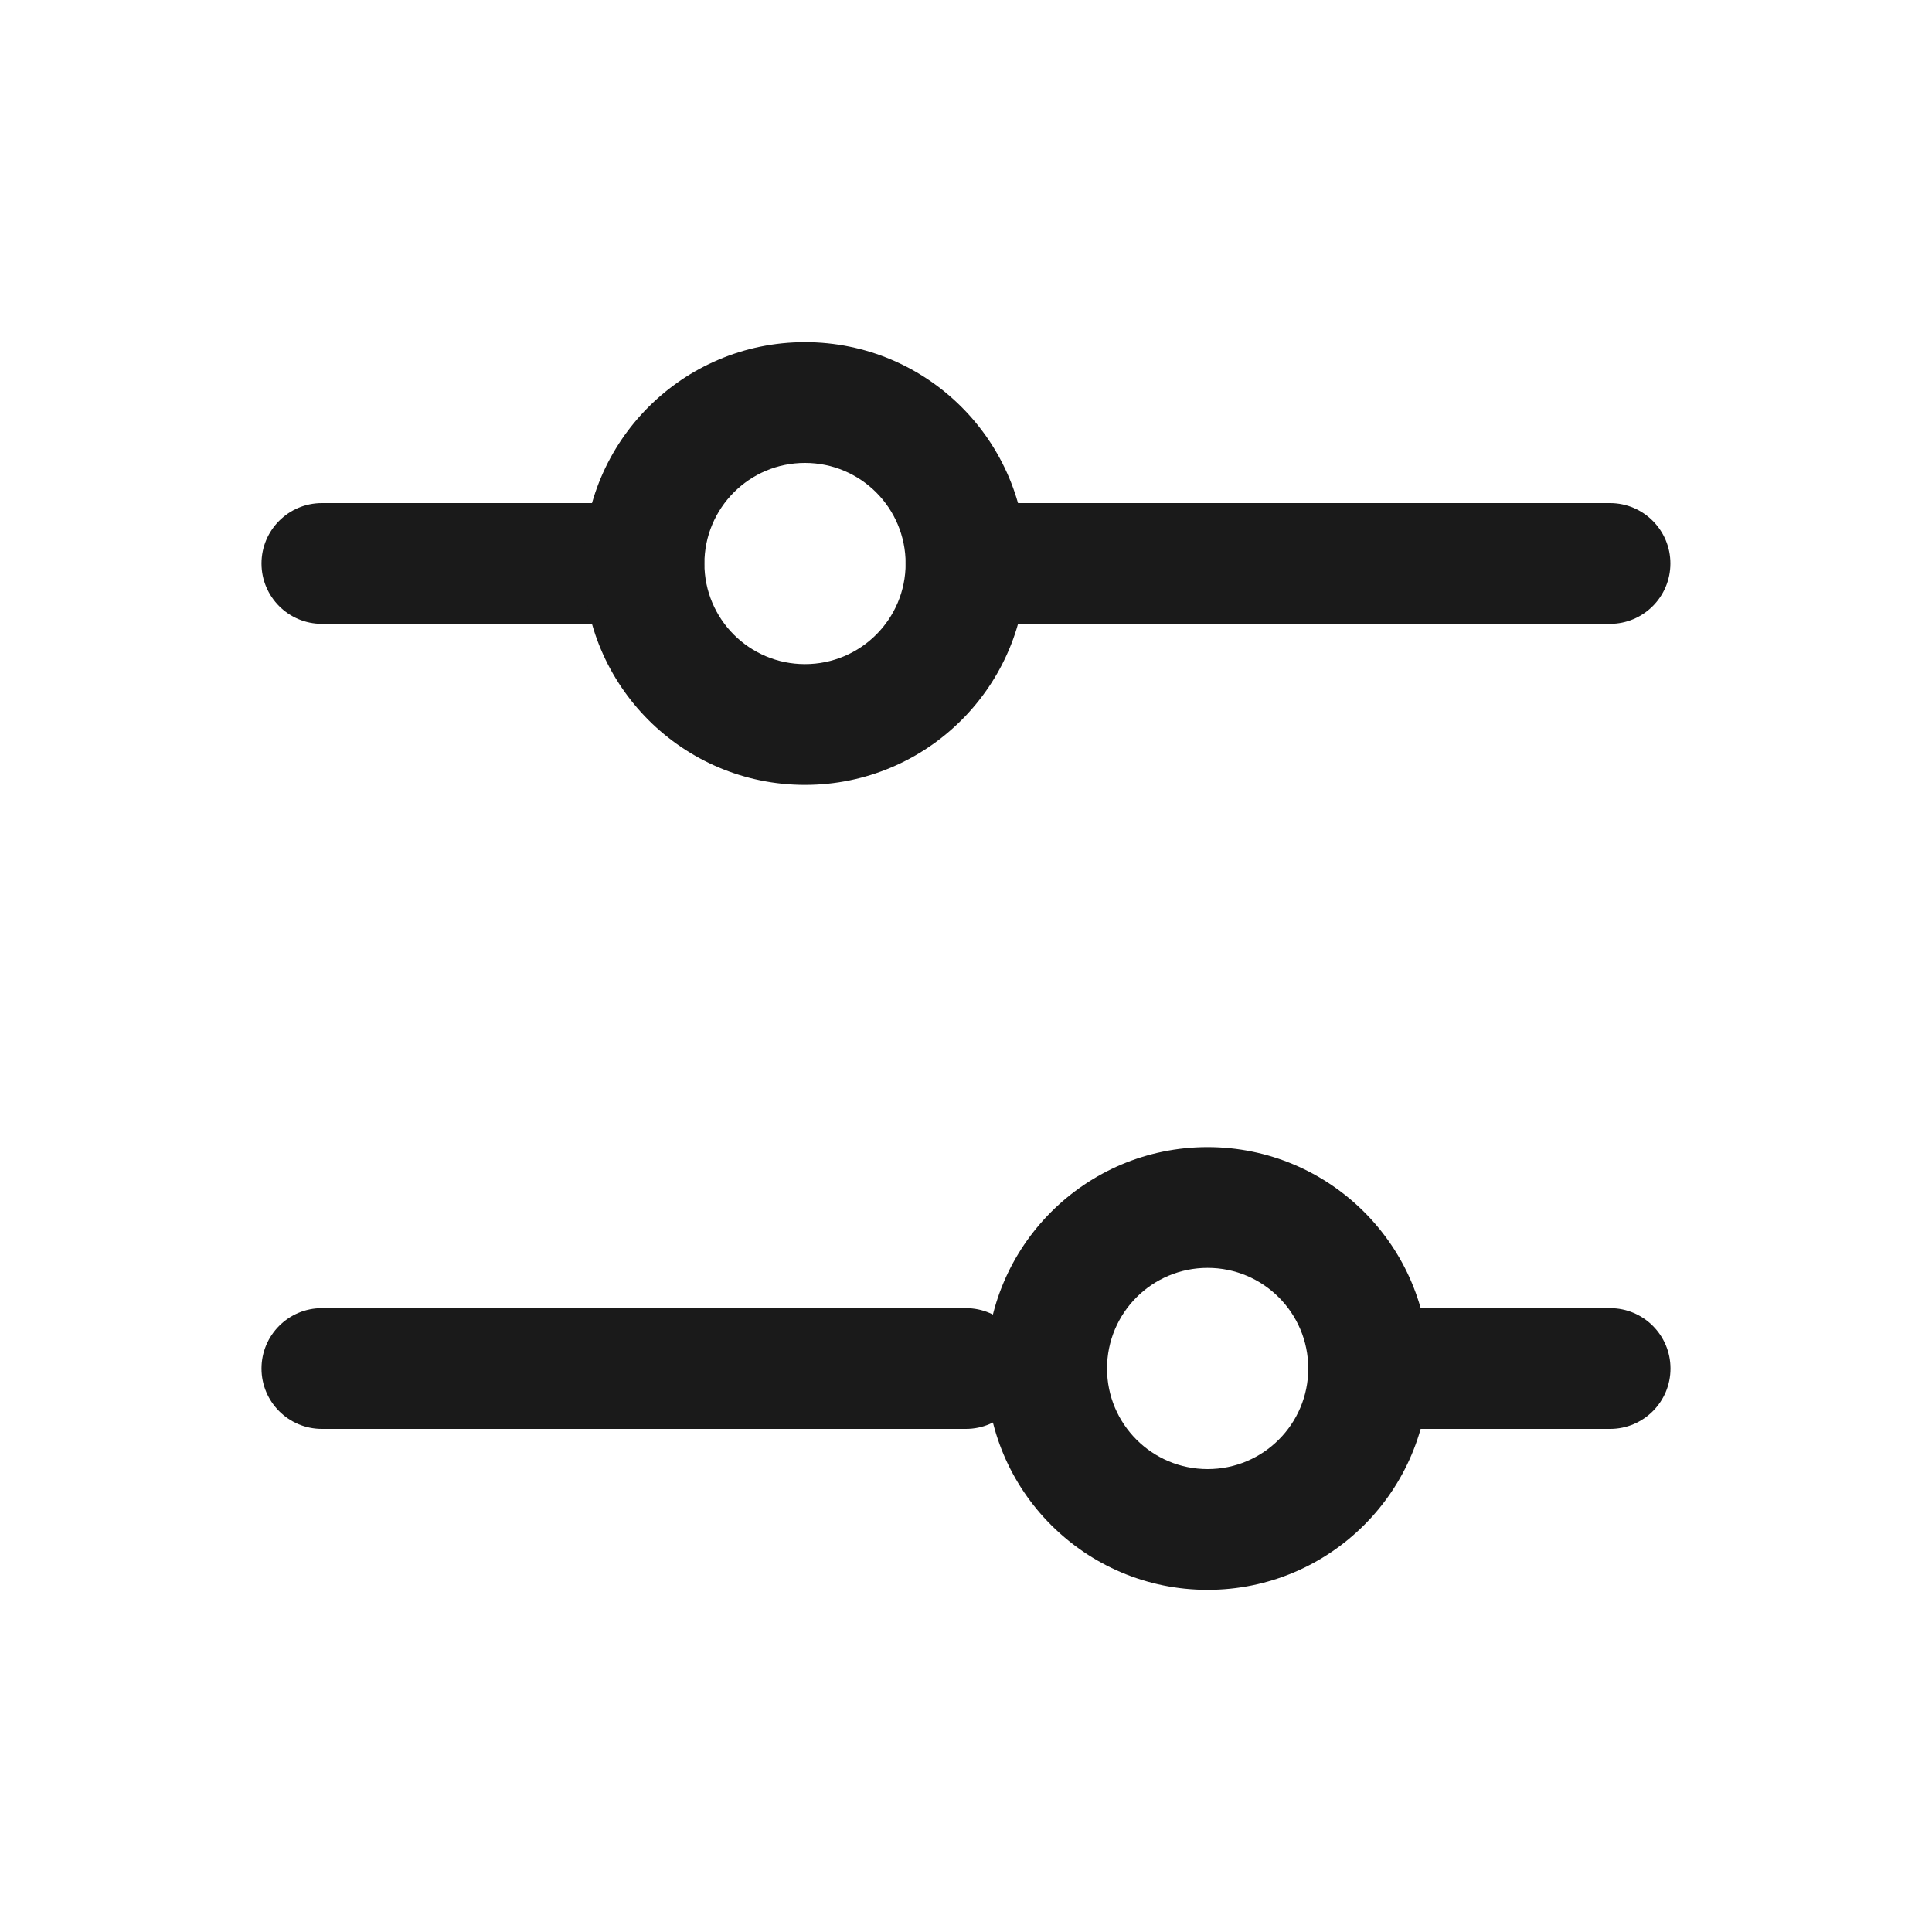 <svg width="20" height="20" viewBox="0 0 20 20" fill="none" xmlns="http://www.w3.org/2000/svg">
<path fill-rule="evenodd" clip-rule="evenodd" d="M9.375 5.833C9.375 5.488 9.655 5.208 10 5.208L16.667 5.208C17.012 5.208 17.292 5.488 17.292 5.833C17.292 6.178 17.012 6.458 16.667 6.458L10 6.458C9.655 6.458 9.375 6.178 9.375 5.833Z" fill="#1A1A1A"/>
<path fill-rule="evenodd" clip-rule="evenodd" d="M2.707 5.833C2.707 5.488 2.987 5.208 3.332 5.208L6.665 5.208C7.011 5.208 7.29 5.488 7.29 5.833C7.29 6.178 7.011 6.458 6.665 6.458L3.332 6.458C2.987 6.458 2.707 6.178 2.707 5.833Z" fill="#1A1A1A"/>
<path fill-rule="evenodd" clip-rule="evenodd" d="M13.543 14.167C13.543 13.822 13.823 13.542 14.168 13.542L16.668 13.542C17.013 13.542 17.293 13.822 17.293 14.167C17.293 14.512 17.013 14.792 16.668 14.792L14.168 14.792C13.823 14.792 13.543 14.512 13.543 14.167Z" fill="#1A1A1A"/>
<path fill-rule="evenodd" clip-rule="evenodd" d="M2.707 14.167C2.707 13.822 2.987 13.542 3.332 13.542L9.999 13.542C10.344 13.542 10.624 13.822 10.624 14.167C10.624 14.512 10.344 14.792 9.999 14.792L3.332 14.792C2.987 14.792 2.707 14.512 2.707 14.167Z" fill="#1A1A1A"/>
<path fill-rule="evenodd" clip-rule="evenodd" d="M9.375 5.834C9.375 5.258 8.909 4.792 8.333 4.792C7.758 4.792 7.292 5.258 7.292 5.834C7.292 6.409 7.758 6.875 8.333 6.875C8.909 6.875 9.375 6.409 9.375 5.834ZM8.333 3.542C9.599 3.542 10.625 4.568 10.625 5.834C10.625 7.099 9.599 8.125 8.333 8.125C7.068 8.125 6.042 7.099 6.042 5.834C6.042 4.568 7.068 3.542 8.333 3.542Z" fill="#1A1A1A"/>
<path fill-rule="evenodd" clip-rule="evenodd" d="M13.543 14.167C13.543 13.591 13.077 13.125 12.501 13.125C11.926 13.125 11.46 13.591 11.46 14.167C11.46 14.742 11.926 15.208 12.501 15.208C13.077 15.208 13.543 14.742 13.543 14.167ZM12.501 11.875C13.767 11.875 14.793 12.901 14.793 14.167C14.793 15.432 13.767 16.458 12.501 16.458C11.236 16.458 10.21 15.432 10.21 14.167C10.21 12.901 11.236 11.875 12.501 11.875Z" fill="#1A1A1A"/>
</svg>

